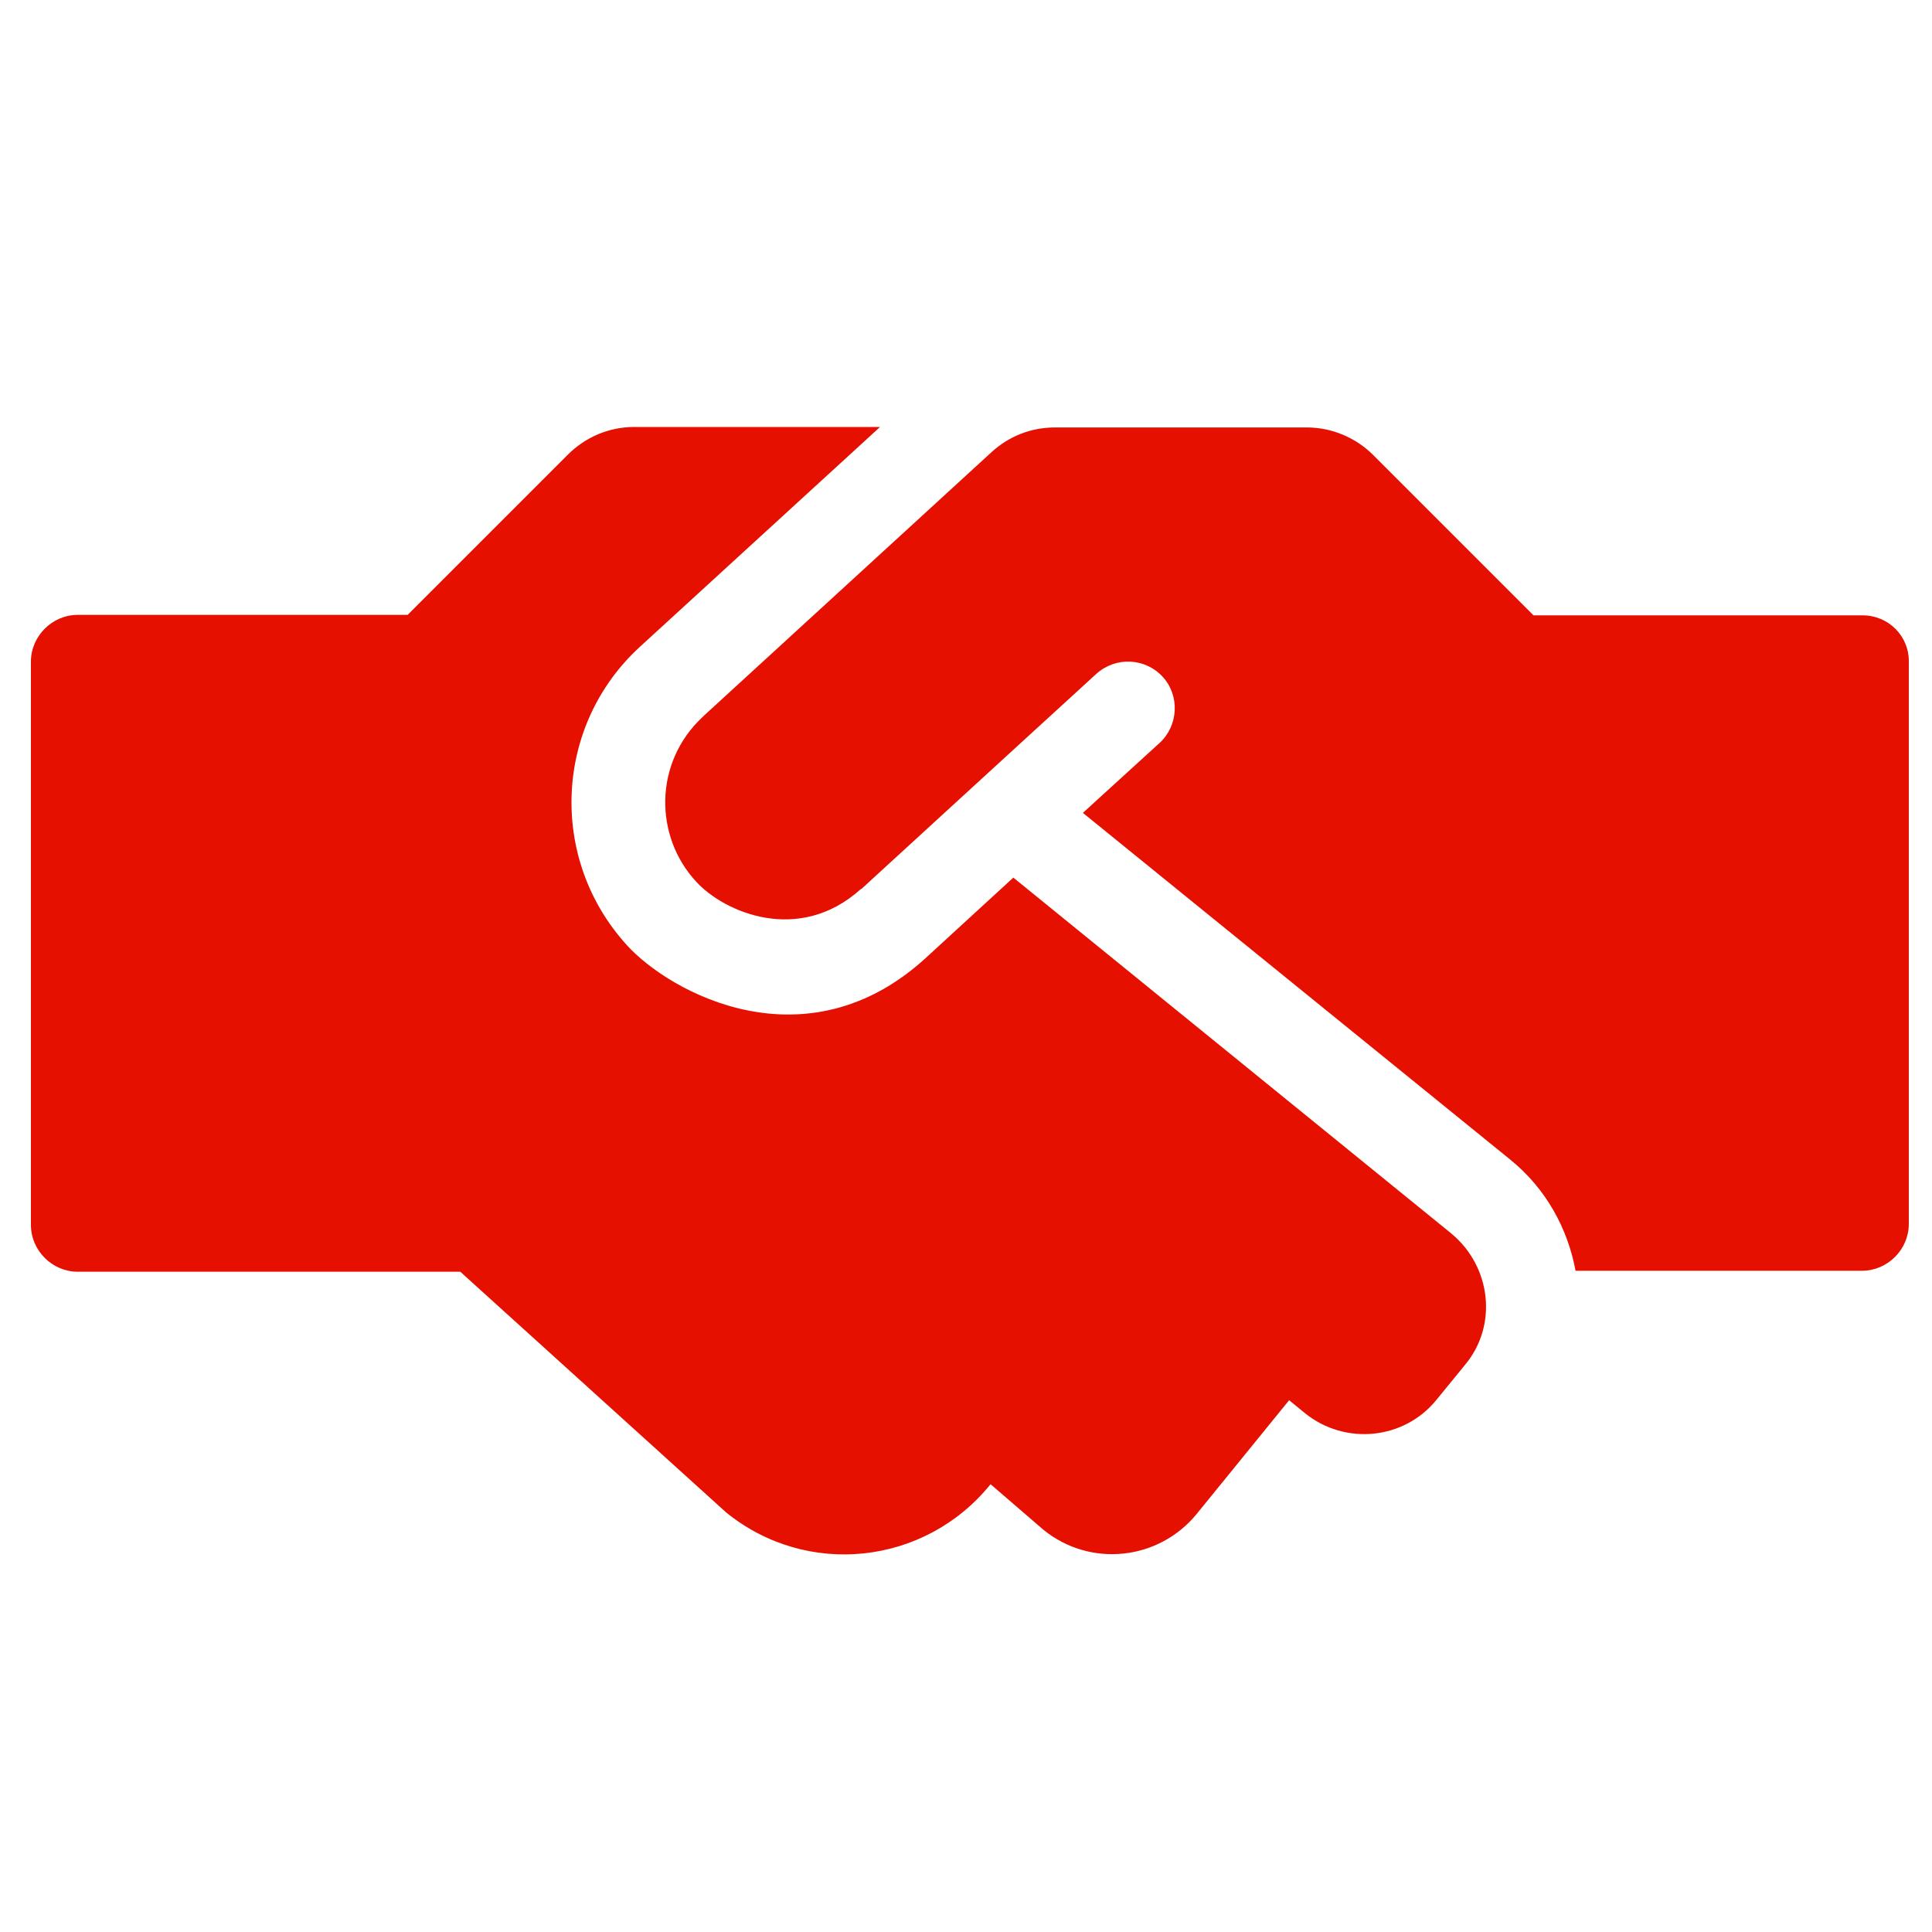 <?xml version="1.0" encoding="utf-8"?>
<!-- Generator: Adobe Illustrator 23.1.0, SVG Export Plug-In . SVG Version: 6.00 Build 0)  -->
<svg version="1.1" id="Ebene_1" xmlns="http://www.w3.org/2000/svg" xmlns:xlink="http://www.w3.org/1999/xlink" x="0px" y="0px"
	 viewBox="0 0 400 400" style="enable-background:new 0 0 400 400;" xml:space="preserve">
<style type="text/css">
	.st0{fill:#E51000;}
</style>
<path class="st0" d="M300.5,255.4l-90.7-73.7l-18.2,16.7c-24.7,22.5-52.8,7.2-61.8-2.7c-16.3-17.9-15.1-45.5,2.7-61.8l49.7-45.5
	h-50.9c-5.2,0-10.1,2.1-13.7,5.7l-33.2,33.2H16.1c-5.3,0-9.7,4.4-9.7,9.7v116.6c0,5.3,4.4,9.7,9.7,9.7h79.2l55,49.8
	c16.7,13.6,41.1,11,54.7-5.7l0.1-0.1l10.9,9.4c9.7,7.9,23.9,6.4,31.8-3.3l19.1-23.5l3.3,2.7c8.3,6.7,20.6,5.5,27.3-2.9l5.8-7.1
	C310.1,274.5,308.8,262.3,300.5,255.4L300.5,255.4z M385.6,127.4h-68.1l-33.2-33.2c-3.6-3.6-8.6-5.7-13.7-5.7h-52.2
	c-4.9,0-9.5,1.8-13.1,5.1l-59.7,54.7c-0.1,0.1-0.1,0.2-0.2,0.2c-10.1,9.5-9.9,24.7-1.3,34c5.8,6.4,21.3,13.1,34.1,1.6
	c0.1-0.1,0.2-0.1,0.2-0.1l32.2-29.5l16.4-15c4-3.6,10.1-3.3,13.7,0.6s3.3,10.1-0.6,13.7l-15.9,14.5l88.5,71.8
	c7.4,6,11.9,14.3,13.5,23h59.3c5.3,0,9.7-4.4,9.7-9.7V137.1C395.3,131.7,391,127.4,385.6,127.4z"/>
</svg>
